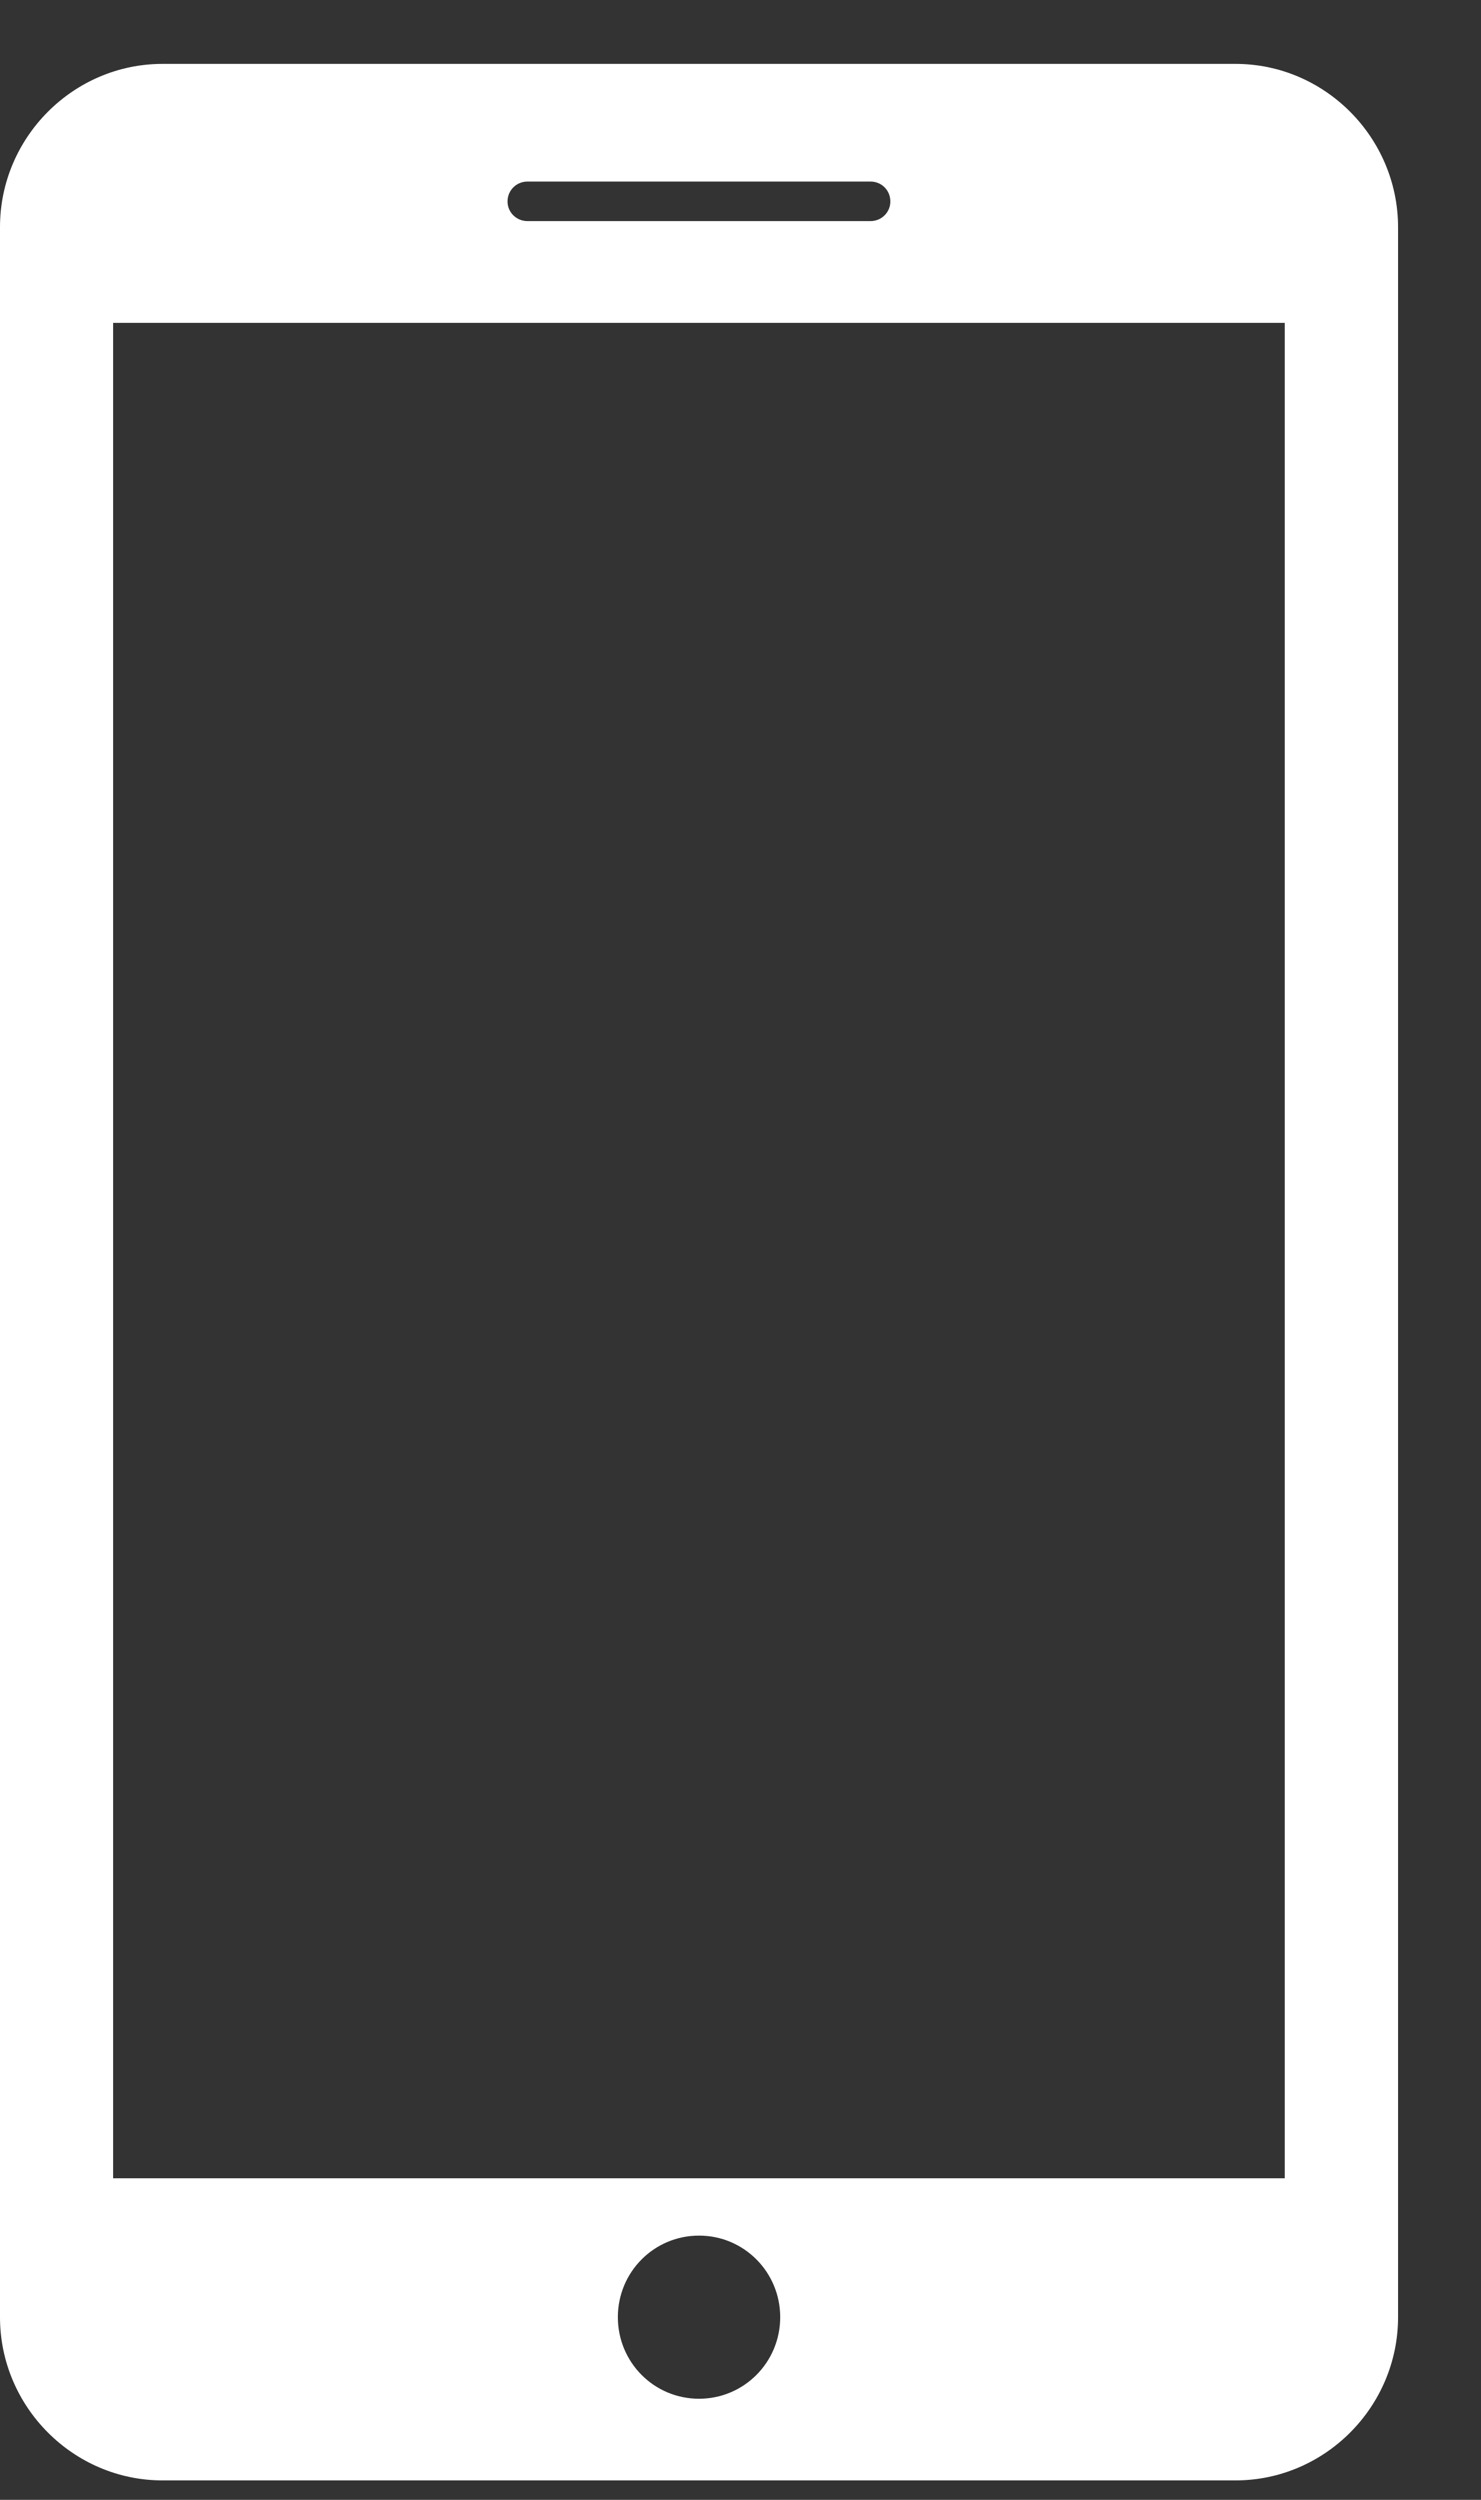 <svg width="16" height="27" viewBox="0 0 16 27" fill="none" xmlns="http://www.w3.org/2000/svg">
<rect x="0" y="0" width="16" height="27" fill="#333333" stroke="none"/>
<path d="M13.348 0.69H1.756C0.792 0.69 0 1.484 0 2.453V25.027C0 25.995 0.791 26.79 1.756 26.79H13.348C14.312 26.79 15.104 25.996 15.104 25.027V2.453C15.103 1.484 14.312 0.69 13.348 0.69ZM5.698 1.961H9.405C9.524 1.961 9.619 2.055 9.619 2.176C9.619 2.293 9.524 2.388 9.405 2.388H5.698C5.579 2.388 5.483 2.293 5.483 2.176C5.483 2.056 5.579 1.961 5.698 1.961ZM7.552 25.908C7.066 25.908 6.675 25.515 6.675 25.027C6.675 24.539 7.066 24.146 7.552 24.146C8.038 24.146 8.429 24.54 8.429 25.027C8.429 25.515 8.037 25.908 7.552 25.908ZM13.88 23.527H1.222V3.487H13.88V23.527Z" fill="white"/>
</svg>
